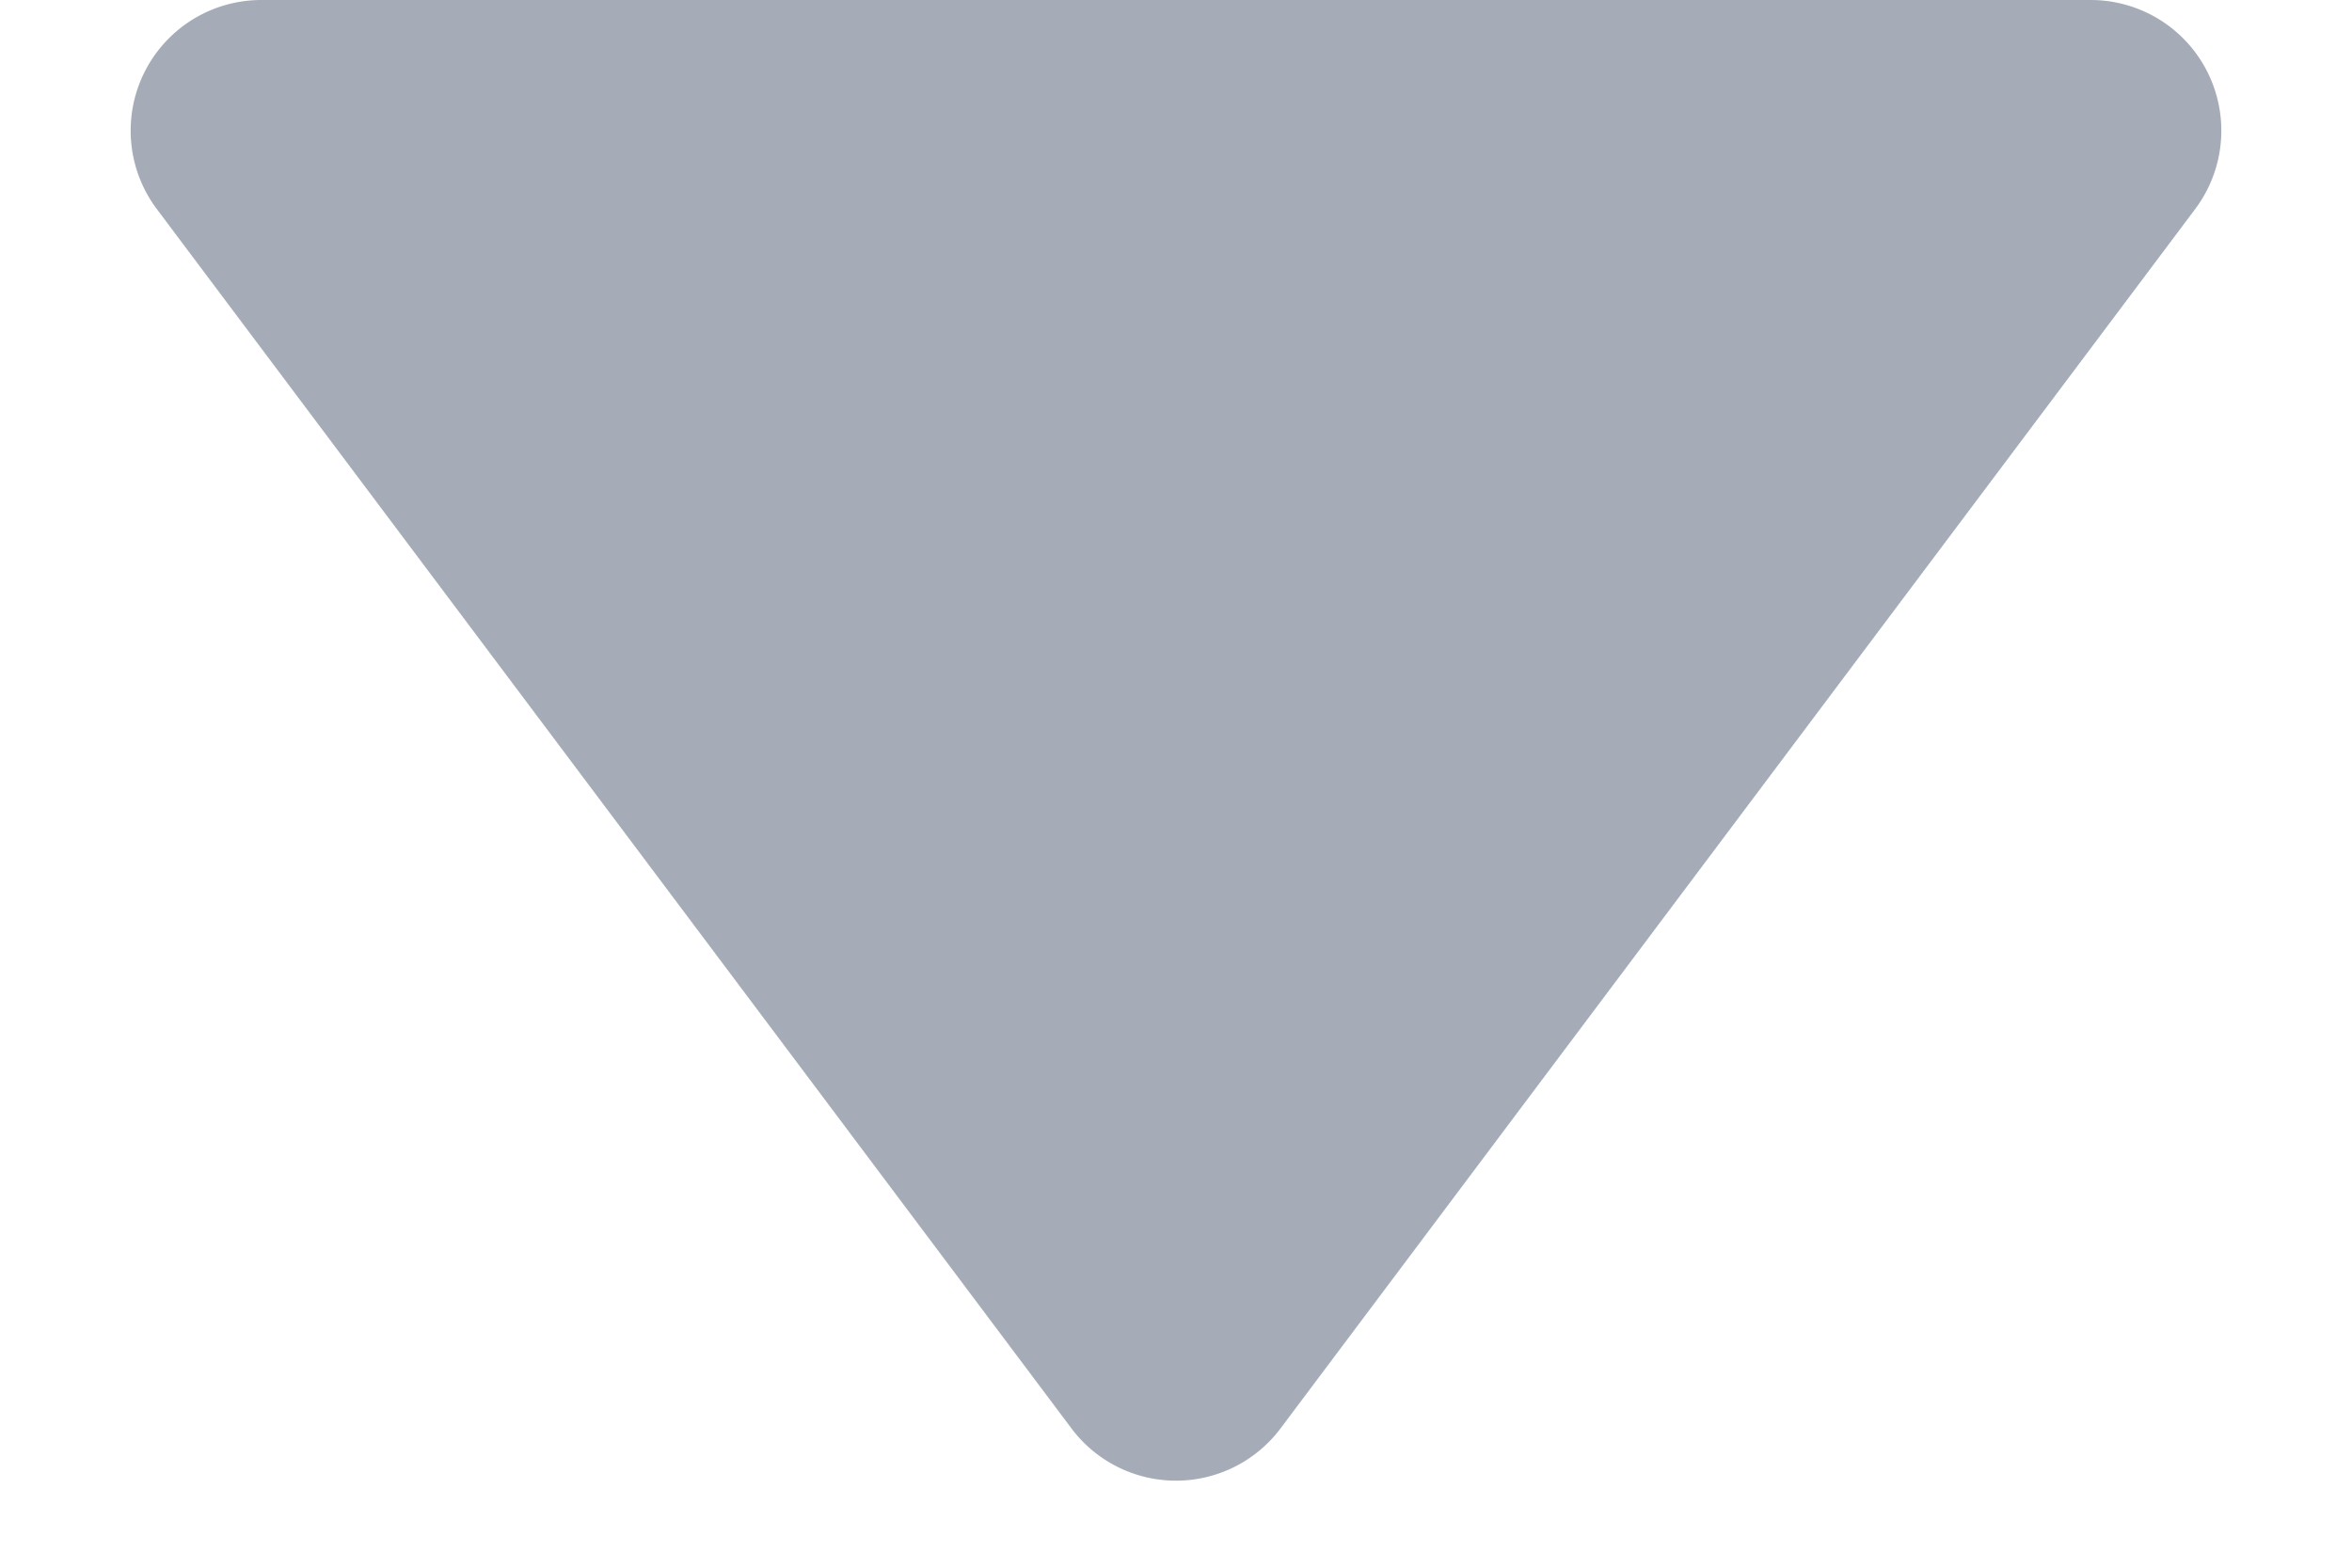 <svg xmlns="http://www.w3.org/2000/svg" width="9" height="6" viewBox="0 0 9 6"><defs><style>.a{fill:#a5acb7;}</style></defs><path class="a" d="M4.1.533a.5.5,0,0,1,.8,0L8.4,5.2A.5.5,0,0,1,8,6H1a.5.5,0,0,1-.4-.8Z" transform="translate(9 6) rotate(180)"/></svg>